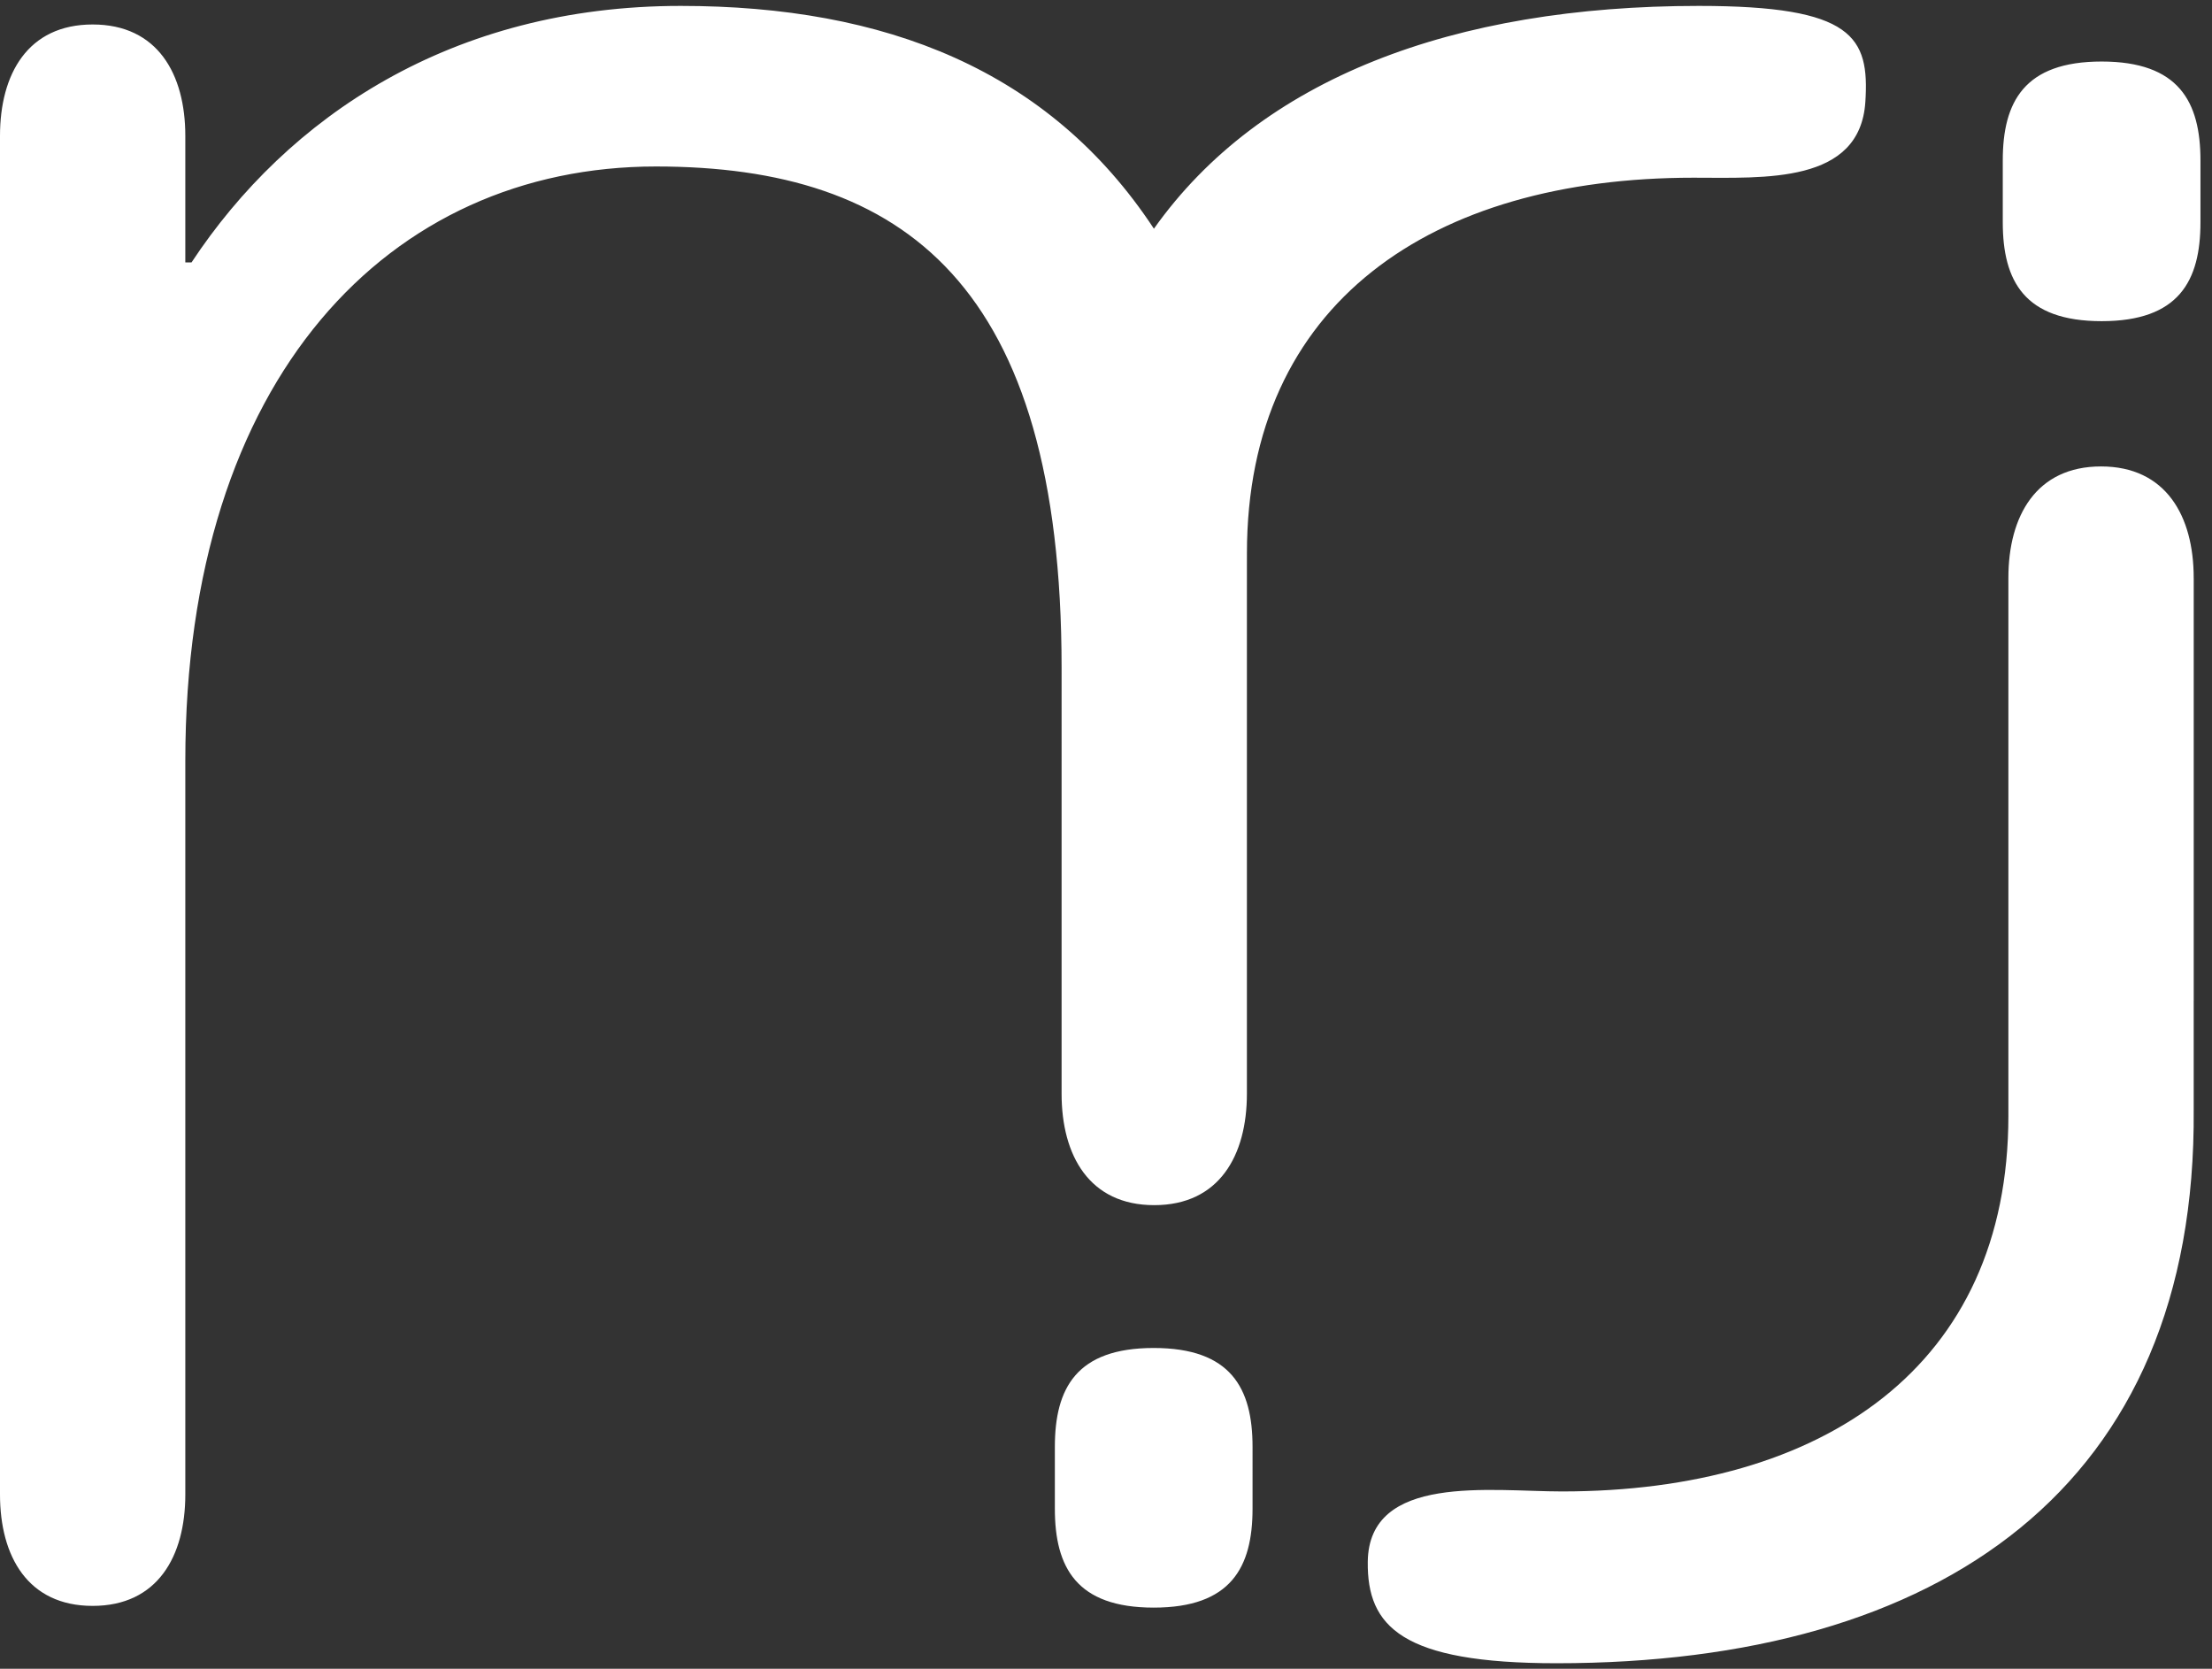 <?xml version="1.0" encoding="UTF-8" standalone="no"?>
<svg
   xmlns:dc="http://purl.org/dc/elements/1.1/"
   xmlns:cc="http://creativecommons.org/ns#"
   xmlns:rdf="http://www.w3.org/1999/02/22-rdf-syntax-ns#"
   xmlns:svg="http://www.w3.org/2000/svg"
   xmlns="http://www.w3.org/2000/svg"
   viewBox="0 0 759.68 573.013"
   height="573.013"
   width="759.68"
   xml:space="preserve"
   id="svg2"
   version="1.1"><rect x="0" y="0" width="759.68" height="573.013" fill="#333333" stroke="none"/><defs
     id="defs6" /><g
     transform="matrix(1.333,0,0,-1.333,0,573.013)"
     id="g10"><g
       transform="scale(0.1)"
       id="g12"><path
         id="path14"
         style="fill:#ffffff;fill-opacity:1;fill-rule:nonzero;stroke:none"
         d="m 5669.29,3726.14 v 159.25 c 0,151.27 -55.74,254.79 -254.67,254.79 -198.94,0 -254.67,-103.52 -254.67,-254.79 v -159.25 c 0,-151.28 55.73,-254.78 254.67,-254.78 198.93,0 254.67,103.5 254.67,254.78 z M 5174.43,1424.56 c 0,-645.9 -476.8,-967.841 -1150.17,-967.841 -183.4,0 -497.58,46.48 -500.32,-181.059 -2.02,-167.07 87.58,-261.5 486.28,-261.5 988.78,0 1649.63,453.52 1641.66,1426.35 v 279.13 l 0.07,-0.04 v 1088.62 c 0,0.41 -0.07,0.8 -0.07,1.21 v 0.61 c 0,159.49 -71.63,287.07 -238.73,287.07 -167.11,0 -238.72,-127.58 -238.72,-287.07 z m -368.47,2612.03 c 10.62,166.74 -30.44,246.87 -429.15,246.87 -631.93,0 -1128.8,-186.26 -1403.84,-573.93 -269.85,409.66 -693.24,573.93 -1219.11,573.93 -590.34,0 -1013.157,-286.37 -1260.462,-660.84 h -15.957 v 326 c 0,159.44 -71.609,287 -238.714,287 C 71.609,4235.62 0,4108.06 0,3948.62 V 448.949 C 0,289.48 71.609,161.898 238.727,161.898 c 167.105,0 238.714,127.582 238.714,287.051 V 2338.79 c 0,988.79 526.519,1531.02 1212.589,1531.02 638.2,0 1045.07,-303.01 1045.07,-1291.8 V 1481.28 c 0,-159.48 71.6,-287.06 238.71,-287.06 167.11,0 238.73,127.58 238.73,287.06 v 1281.64 l 0.07,110.14 c 0,645.89 476.8,967.83 1150.17,967.83 183.4,0 429.66,-16.49 443.18,195.7 z M 2717.74,571.48 V 412.238 c 0,-151.277 55.74,-254.789 254.67,-254.789 198.94,0 254.67,103.512 254.67,254.789 V 571.48 c 0,151.282 -55.73,254.79 -254.67,254.79 -198.93,0 -254.67,-103.508 -254.67,-254.79" /></g></g></svg>